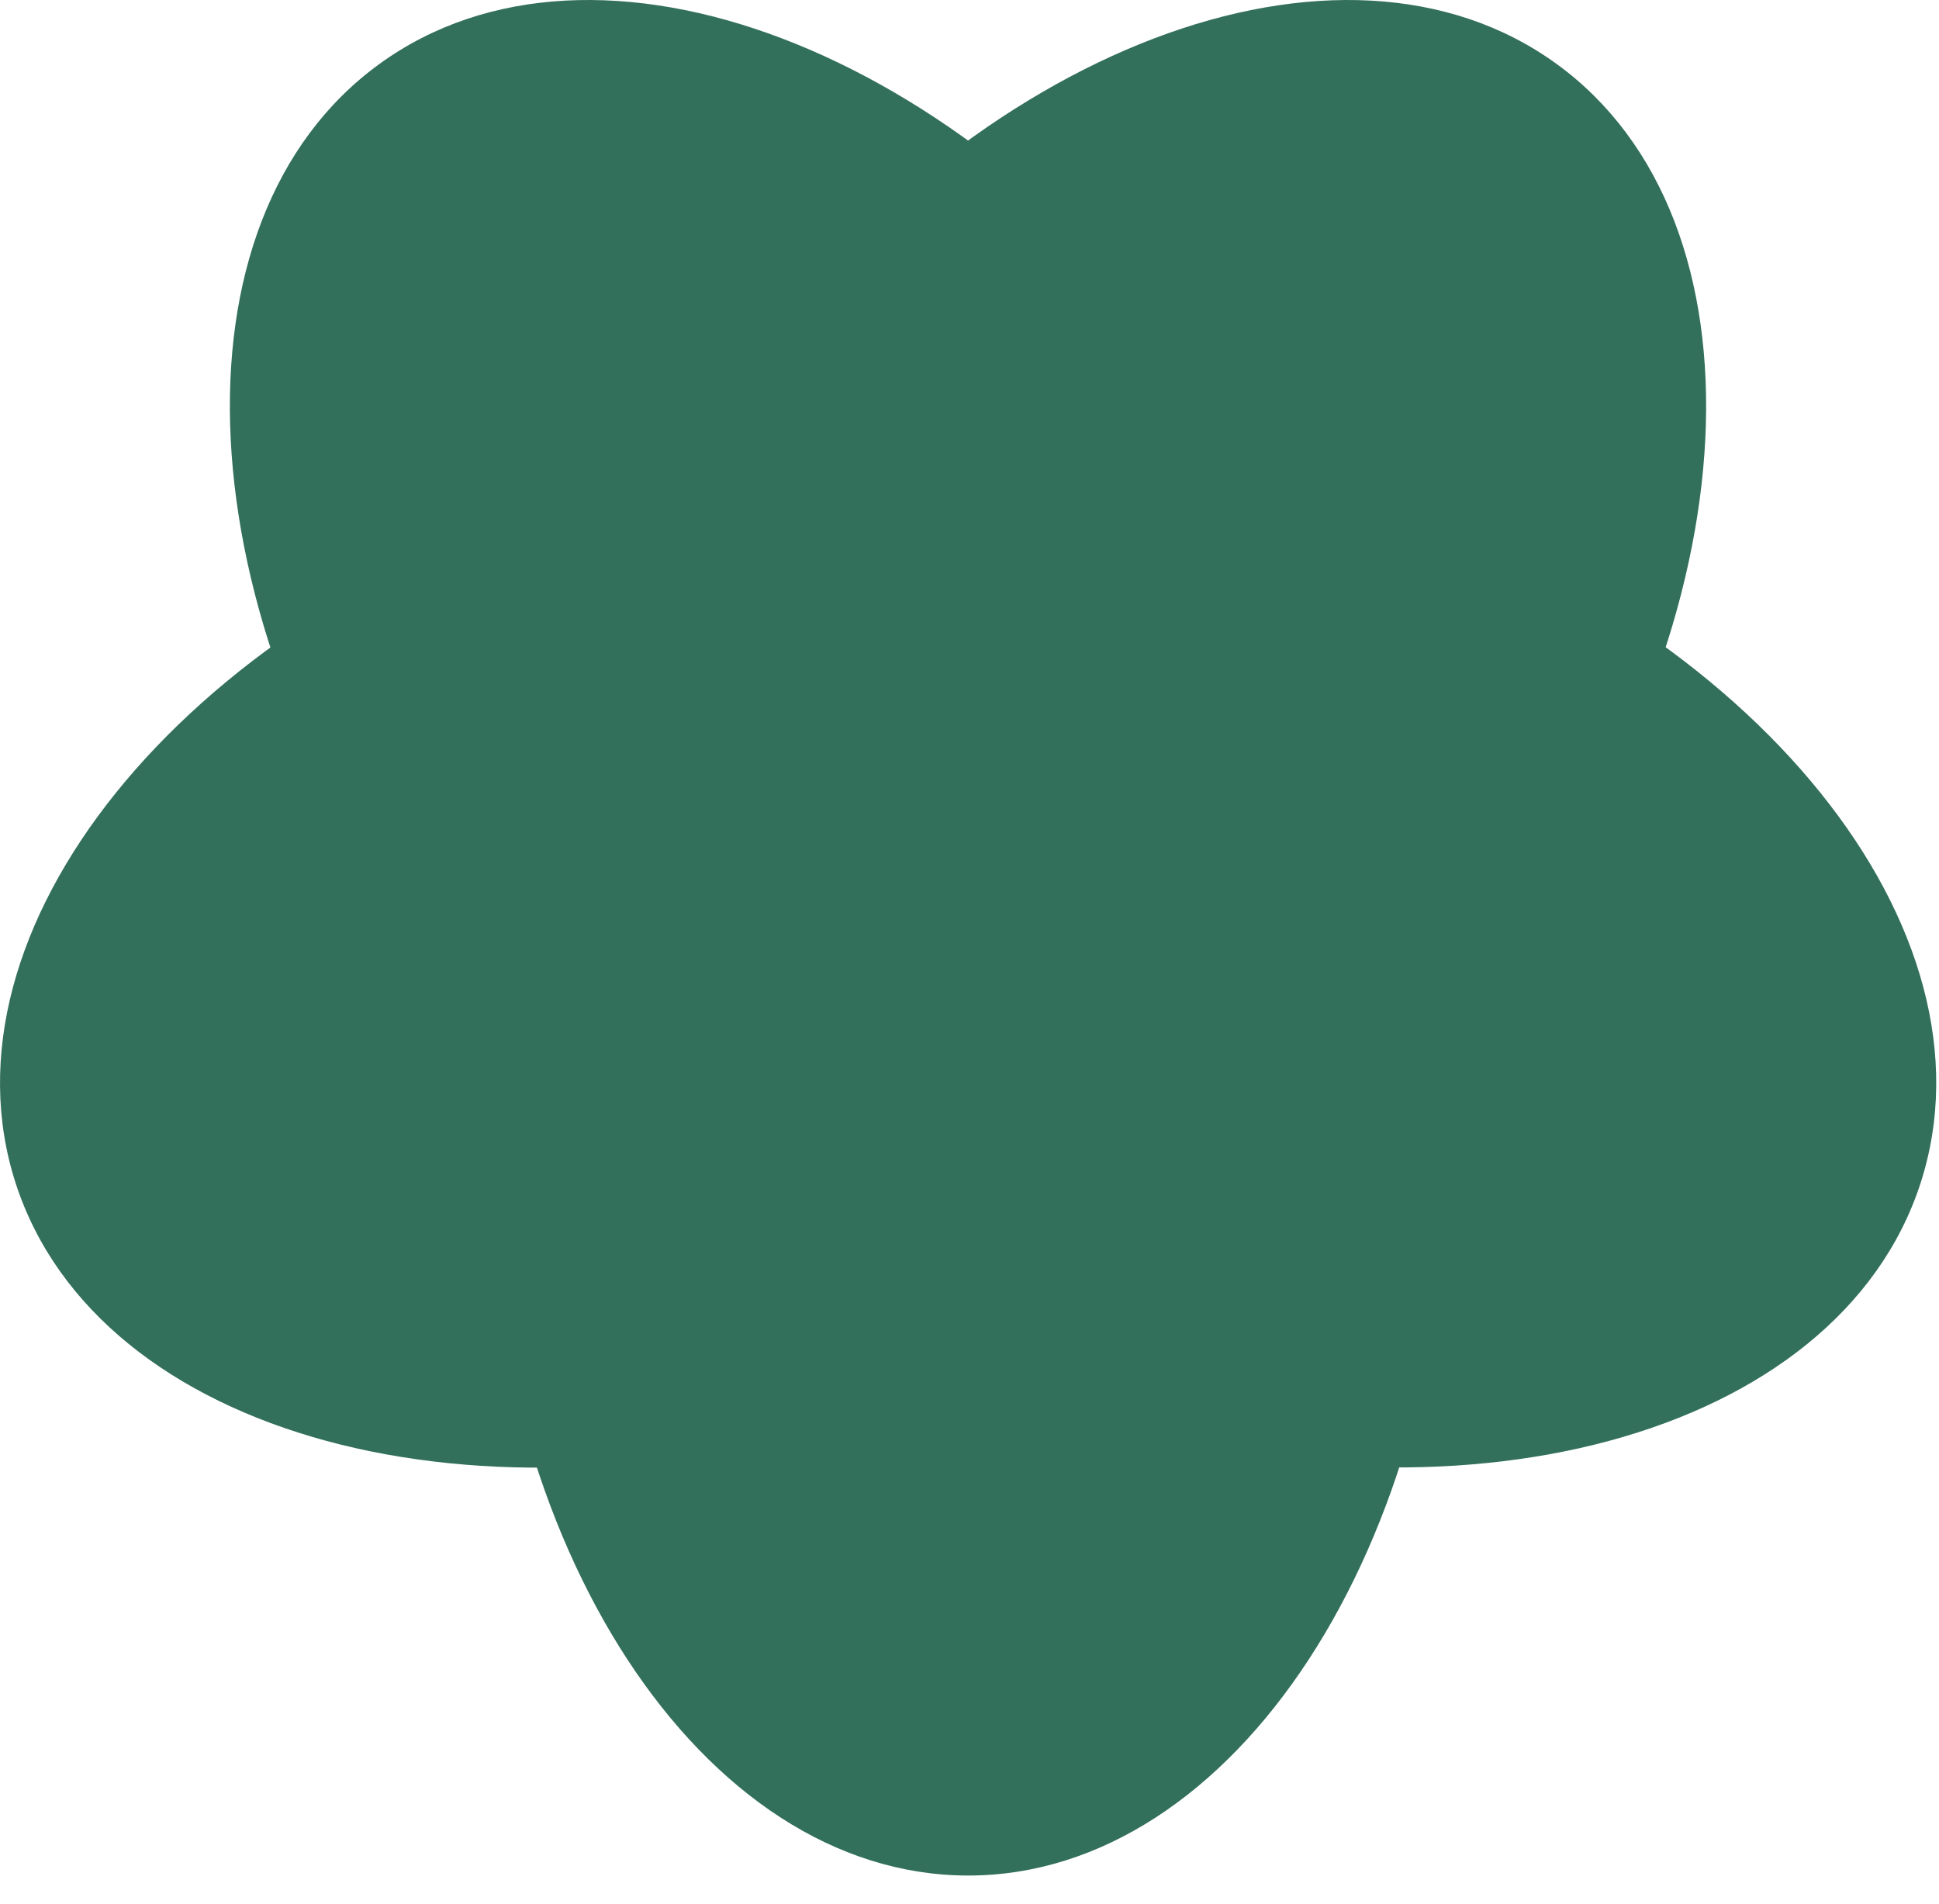 <?xml version="1.0" encoding="UTF-8"?> <svg xmlns="http://www.w3.org/2000/svg" width="56" height="55" viewBox="0 0 56 55" fill="none"> <path d="M14.041 32.863C14.041 21.104 20.273 11.566 27.96 11.566C35.646 11.566 41.874 21.104 41.874 32.868C41.874 44.633 35.641 54.17 27.96 54.17C20.273 54.165 14.041 44.628 14.041 32.863Z" fill="#33705B"></path> <path d="M16.411 14.367C27.598 10.729 38.594 13.711 40.969 21.02C43.343 28.33 36.2 37.201 25.013 40.839C13.826 44.476 2.83 41.495 0.456 34.185C-1.919 26.876 5.224 18 16.411 14.367Z" fill="#33705B"></path> <path d="M34.736 10.9C41.649 20.418 42.217 31.796 35.999 36.31C29.781 40.829 19.138 36.775 12.22 27.257C5.302 17.74 4.739 6.362 10.957 1.848C17.179 -2.671 27.823 1.383 34.736 10.9Z" fill="#33705B"></path> <path d="M43.695 27.257C36.782 36.775 26.134 40.829 19.916 36.31C13.698 31.791 14.266 20.418 21.179 10.9C28.092 1.383 38.74 -2.671 44.958 1.848C51.176 6.367 50.608 17.74 43.695 27.257Z" fill="#33705B"></path> <path d="M30.907 40.833C19.72 37.195 12.577 28.324 14.952 21.014C17.326 13.705 28.322 10.728 39.509 14.361C50.696 17.998 57.839 26.87 55.465 34.179C53.09 41.489 42.094 44.47 30.907 40.833Z" fill="#33705B"></path> </svg> 